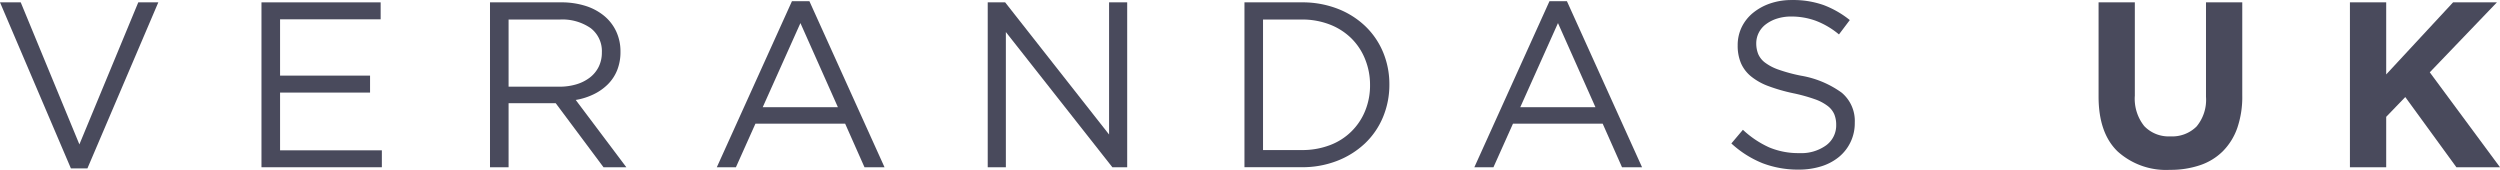<svg xmlns="http://www.w3.org/2000/svg" width="361.888" height="24.585" viewBox="0 0 361.888 24.585">
  <g id="Group_1" data-name="Group 1" transform="translate(-278.018 -54.661)">
    <path id="Path_1" data-name="Path 1" d="M298.034,54.781h2.9l-10.264,24.04h-2.387l-10.264-24.04h3l8.491,20.562Z" transform="translate(0 0.221)" fill="#494a5c"/>
    <path id="Path_2" data-name="Path 2" d="M308.589,57.236h-14.56v8.15h13.026v2.455H294.029V76.2h14.734V78.65H291.338V54.781h17.251Z" transform="translate(24.53 0.221)" fill="#494a5c"/>
    <path id="Path_3" data-name="Path 3" d="M319.412,78.65l-6.922-9.275h-6.82V78.65h-2.691V54.781H313.24a11.578,11.578,0,0,1,3.563.511,8.038,8.038,0,0,1,2.711,1.452A6.458,6.458,0,0,1,321.253,59a6.812,6.812,0,0,1,.614,2.918,7.068,7.068,0,0,1-.477,2.677,6.107,6.107,0,0,1-1.347,2.046,7.5,7.5,0,0,1-2.063,1.449,9.4,9.4,0,0,1-2.591.818l7.331,9.747Zm-1.847-20.13a7.2,7.2,0,0,0-4.513-1.25H305.67v9.718h7.351a8.486,8.486,0,0,0,2.461-.341,5.993,5.993,0,0,0,1.946-.978,4.455,4.455,0,0,0,1.284-1.557,4.6,4.6,0,0,0,.46-2.086A4.186,4.186,0,0,0,317.565,58.521Z" transform="translate(45.968 0.221)" fill="#494a5c"/>
    <path id="Path_4" data-name="Path 4" d="M338.812,78.761h-2.9l-2.8-6.308H320.125L317.3,78.761h-2.765l10.878-24.04h2.523ZM326.638,57.892l-5.456,12.173H332.06Z" transform="translate(67.246 0.11)" fill="#494a5c"/>
    <path id="Path_5" data-name="Path 5" d="M345.9,54.781h2.623V78.65h-2.145L330.96,59.077V78.65h-2.626V54.781h2.523L345.9,73.911Z" transform="translate(92.662 0.221)" fill="#494a5c"/>
    <path id="Path_6" data-name="Path 6" d="M361.463,71.4a11.115,11.115,0,0,1-2.609,3.8,12.373,12.373,0,0,1-4.024,2.523,13.892,13.892,0,0,1-5.135.921h-8.283V54.781H349.7a14.125,14.125,0,0,1,5.135.9,12.147,12.147,0,0,1,4.024,2.506,11.156,11.156,0,0,1,2.609,3.785,11.981,11.981,0,0,1,.921,4.706A12.106,12.106,0,0,1,361.463,71.4Zm-2.577-8.371a8.88,8.88,0,0,0-1.978-3.018A9.132,9.132,0,0,0,353.791,58a10.988,10.988,0,0,0-4.095-.733H344.1V76.161H349.7a11.221,11.221,0,0,0,4.095-.716,8.811,8.811,0,0,0,5.095-4.978,9.653,9.653,0,0,0,.7-3.717A9.819,9.819,0,0,0,358.886,63.033Z" transform="translate(116.748 0.221)" fill="#494a5c"/>
    <path id="Path_7" data-name="Path 7" d="M377.4,78.761h-2.9l-2.8-6.308H358.716l-2.827,6.308h-2.765L364,54.721h2.523ZM365.229,57.892l-5.456,12.173h10.878Z" transform="translate(138.314 0.11)" fill="#494a5c"/>
    <path id="Path_8" data-name="Path 8" d="M370.1,62.478a3.057,3.057,0,0,0,.992,1.247,7.134,7.134,0,0,0,1.975,1.023,23.32,23.32,0,0,0,3.242.872,14.062,14.062,0,0,1,5.879,2.458,5.331,5.331,0,0,1,1.892,4.336,6.3,6.3,0,0,1-2.276,4.953,7.548,7.548,0,0,1-2.563,1.367,10.778,10.778,0,0,1-3.276.477,14.325,14.325,0,0,1-5.231-.924,14.786,14.786,0,0,1-4.518-2.861l1.671-1.978a13.991,13.991,0,0,0,3.785,2.54,10.875,10.875,0,0,0,4.4.835,6.124,6.124,0,0,0,3.867-1.128,3.57,3.57,0,0,0,1.452-2.969,3.994,3.994,0,0,0-.276-1.52A3.032,3.032,0,0,0,380.158,70a6.718,6.718,0,0,0-1.9-.992,24.252,24.252,0,0,0-3.094-.852,25.235,25.235,0,0,1-3.572-1.026,8.8,8.8,0,0,1-2.512-1.4,5.1,5.1,0,0,1-1.469-1.912,6.453,6.453,0,0,1-.48-2.594,5.955,5.955,0,0,1,.58-2.631,6.138,6.138,0,0,1,1.637-2.066,8.032,8.032,0,0,1,2.489-1.367,9.562,9.562,0,0,1,3.14-.494,13.207,13.207,0,0,1,4.583.725,13.861,13.861,0,0,1,3.8,2.174l-1.569,2.08a11.642,11.642,0,0,0-3.356-1.978,10.275,10.275,0,0,0-3.532-.614,6.72,6.72,0,0,0-2.1.307,5.336,5.336,0,0,0-1.6.821,3.487,3.487,0,0,0-1.026,1.23,3.383,3.383,0,0,0-.358,1.534A4.162,4.162,0,0,0,370.1,62.478Z" transform="translate(162.426 0)" fill="#494a5c"/>
    <path id="Path_9" data-name="Path 9" d="M404.991,72.99a9.012,9.012,0,0,1-2.1,3.359,8.55,8.55,0,0,1-3.307,2.012,13.32,13.32,0,0,1-4.331.665,10.457,10.457,0,0,1-7.57-2.66q-2.762-2.66-2.762-7.945V54.781h5.248v13.5a6.322,6.322,0,0,0,1.367,4.416,4.881,4.881,0,0,0,3.785,1.483,4.981,4.981,0,0,0,3.785-1.432,6.03,6.03,0,0,0,1.364-4.3V54.781h5.251V68.25A13.846,13.846,0,0,1,404.991,72.99Z" transform="translate(196.877 0.221)" fill="#494a5c"/>
    <path id="Path_10" data-name="Path 10" d="M413.138,78.65l-7.4-10.162-2.762,2.864v7.3h-5.251V54.781h5.251V65.215l9.681-10.434h6.345l-9.718,10.127L419.449,78.65Z" transform="translate(220.457 0.221)" fill="#494a5c"/>
  </g>
</svg>
